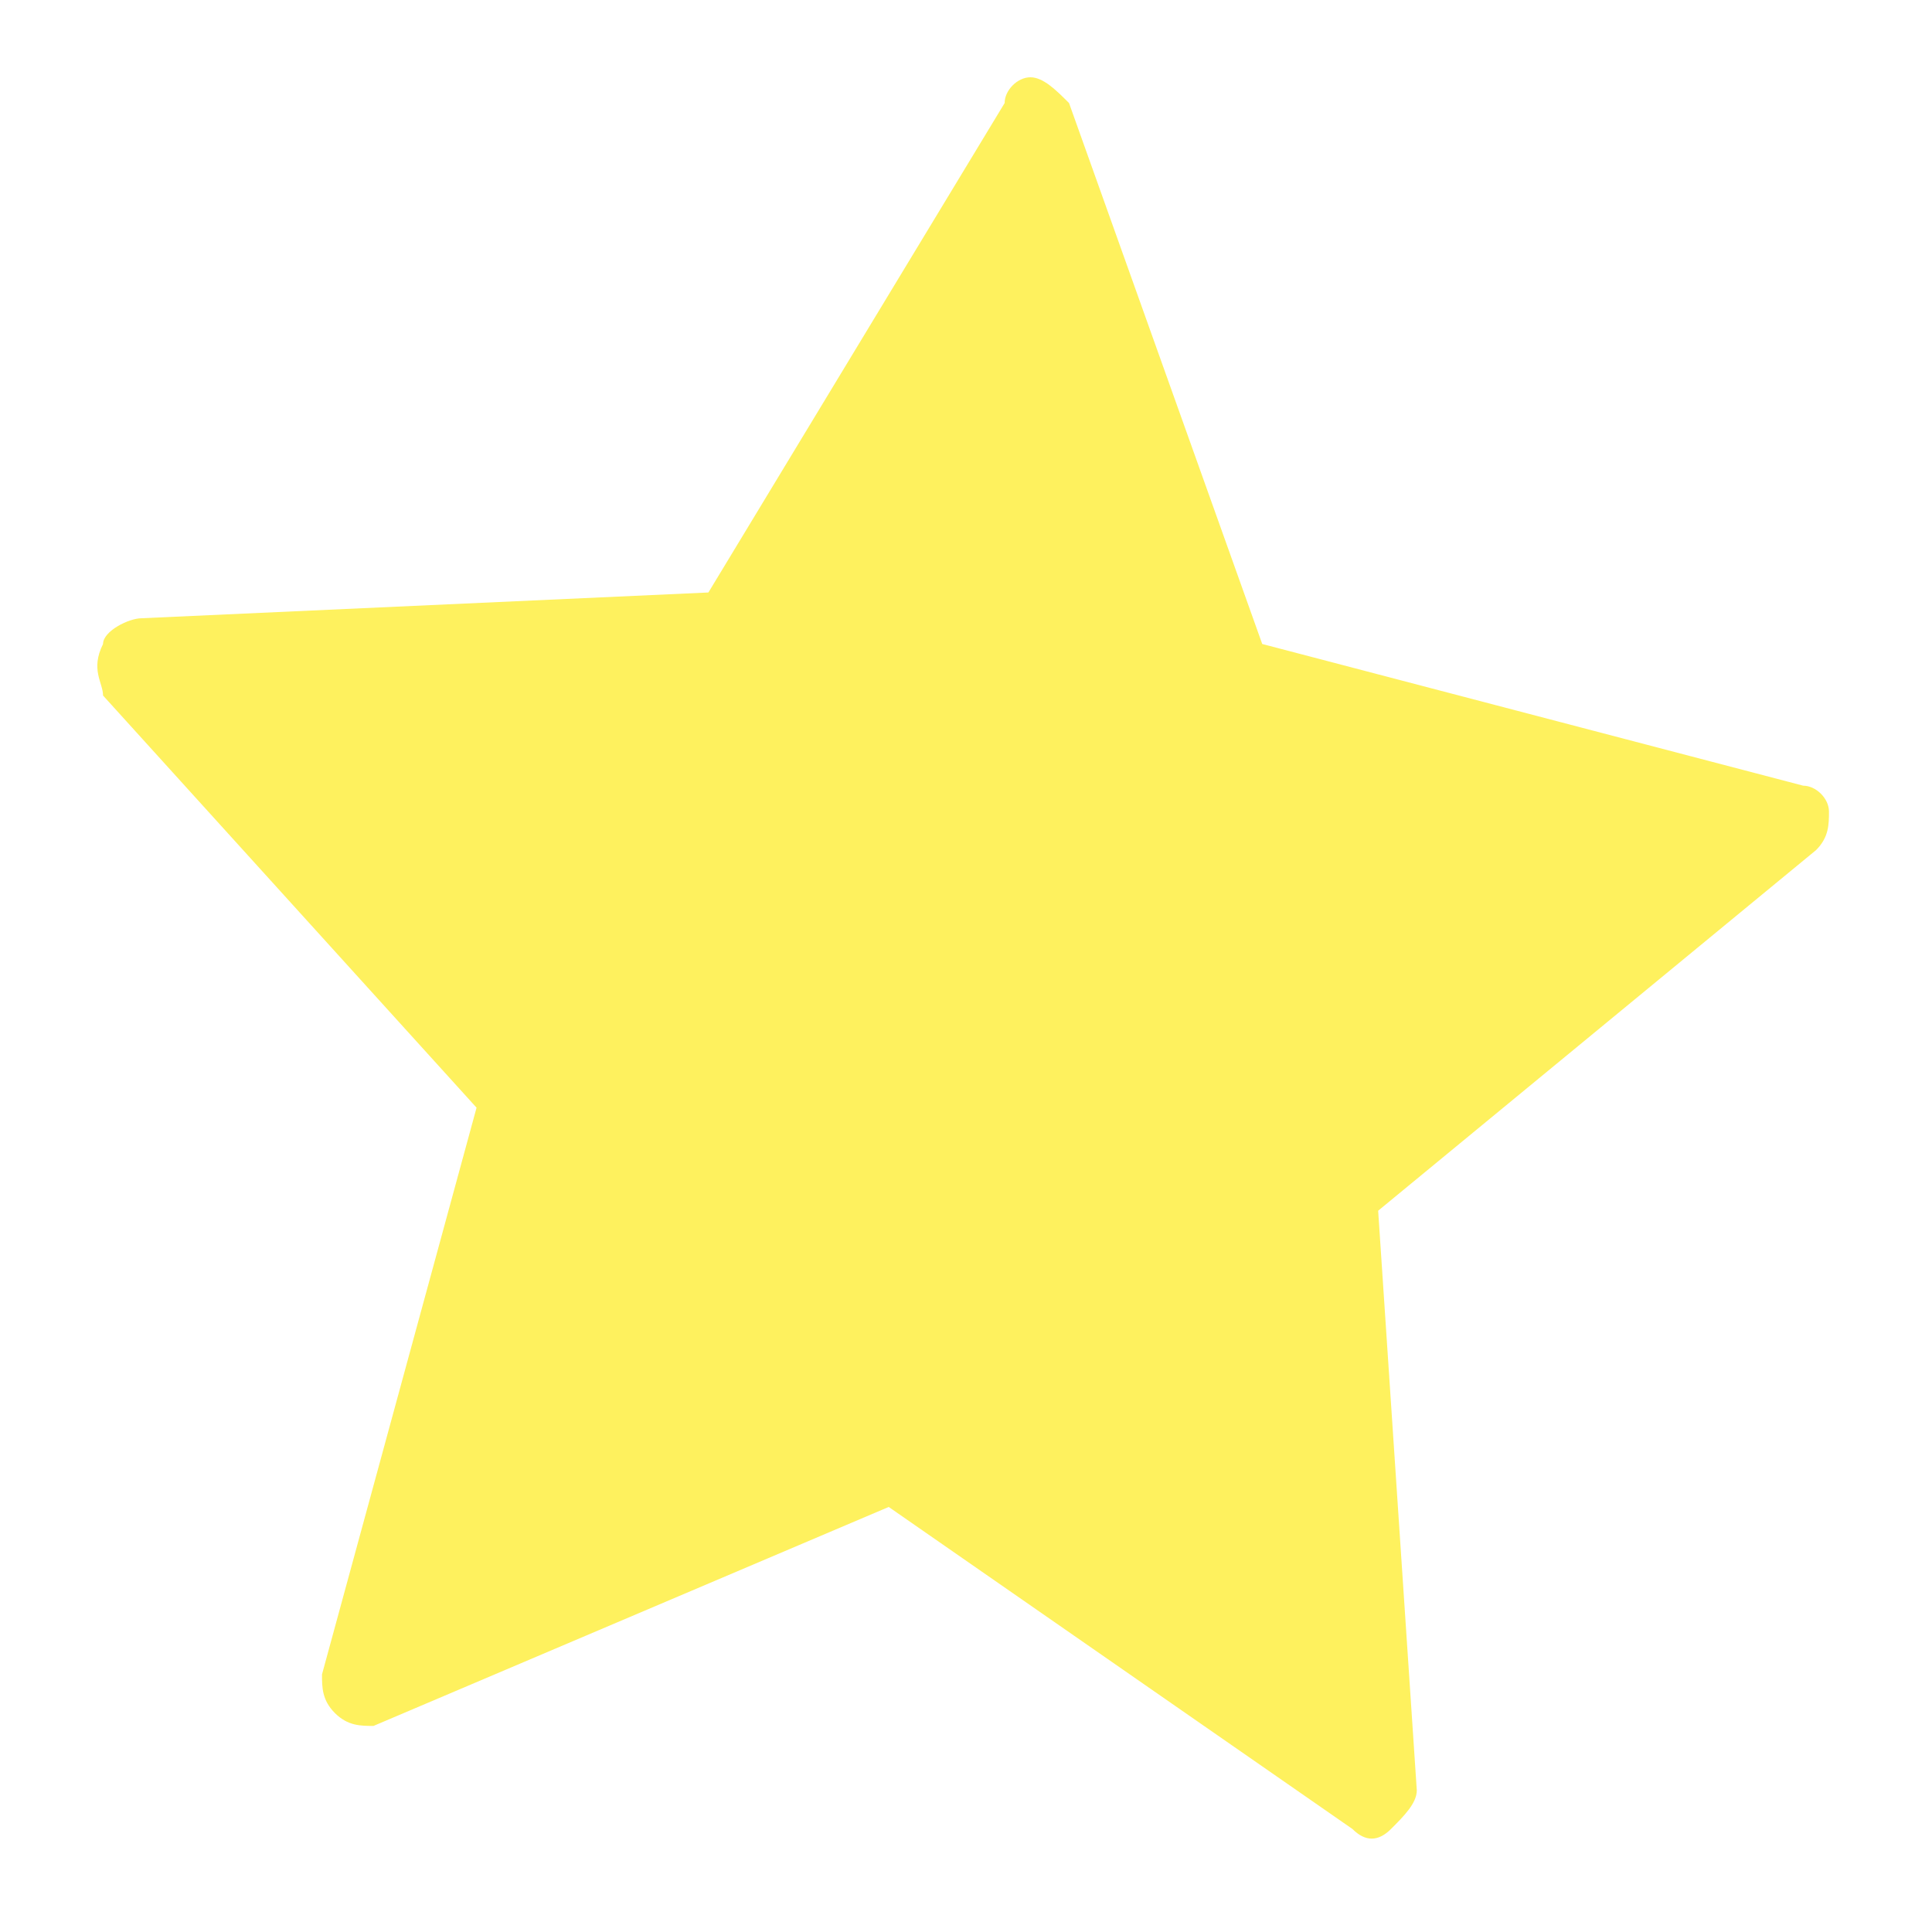 <?xml version="1.0" encoding="utf-8"?>
<!-- Generator: Adobe Illustrator 23.0.6, SVG Export Plug-In . SVG Version: 6.00 Build 0)  -->
<svg version="1.1" id="Layer_1" opacity="0.7" xmlns="http://www.w3.org/2000/svg" xmlns:xlink="http://www.w3.org/1999/xlink"
	 x="0px" y="0px" viewBox="0 0 15 15" style="enable-background:new 0 0 15 15;" xml:space="preserve">
<style type="text/css">
	.st0{clip-path:url(#SVGID_2_);fill:#FEEB1A;}
</style>
<g>
	<g>
		<g>
			<g>
				<defs>
					<rect id="SVGID_1_" x="-1.5" y="-1.1" width="17" height="17.3"/>
				</defs>
				<clipPath id="SVGID_2_">
					<use xlink:href="#SVGID_1_"  style="overflow:visible;"/>
				</clipPath>
				<path class="st0" d="M0.8,5c0-0.1,0.2-0.2,0.3-0.2l4.4-0.2l2.3-3.8c0-0.1,0.1-0.2,0.2-0.2c0.1,0,0.2,0.1,0.3,0.2L9.8,5L14,6.1
					c0.1,0,0.2,0.1,0.2,0.2s0,0.2-0.1,0.3l-3.4,2.8l0.3,4.5c0,0.1-0.1,0.2-0.2,0.3c-0.1,0.1-0.2,0.1-0.3,0l-3.6-2.5l-4,1.7
					c-0.1,0-0.2,0-0.3-0.1S2.5,13.1,2.5,13l1.2-4.4L0.8,5.4C0.8,5.3,0.7,5.2,0.8,5"/>
			</g>
		</g>
	</g>
</g>
</svg>
